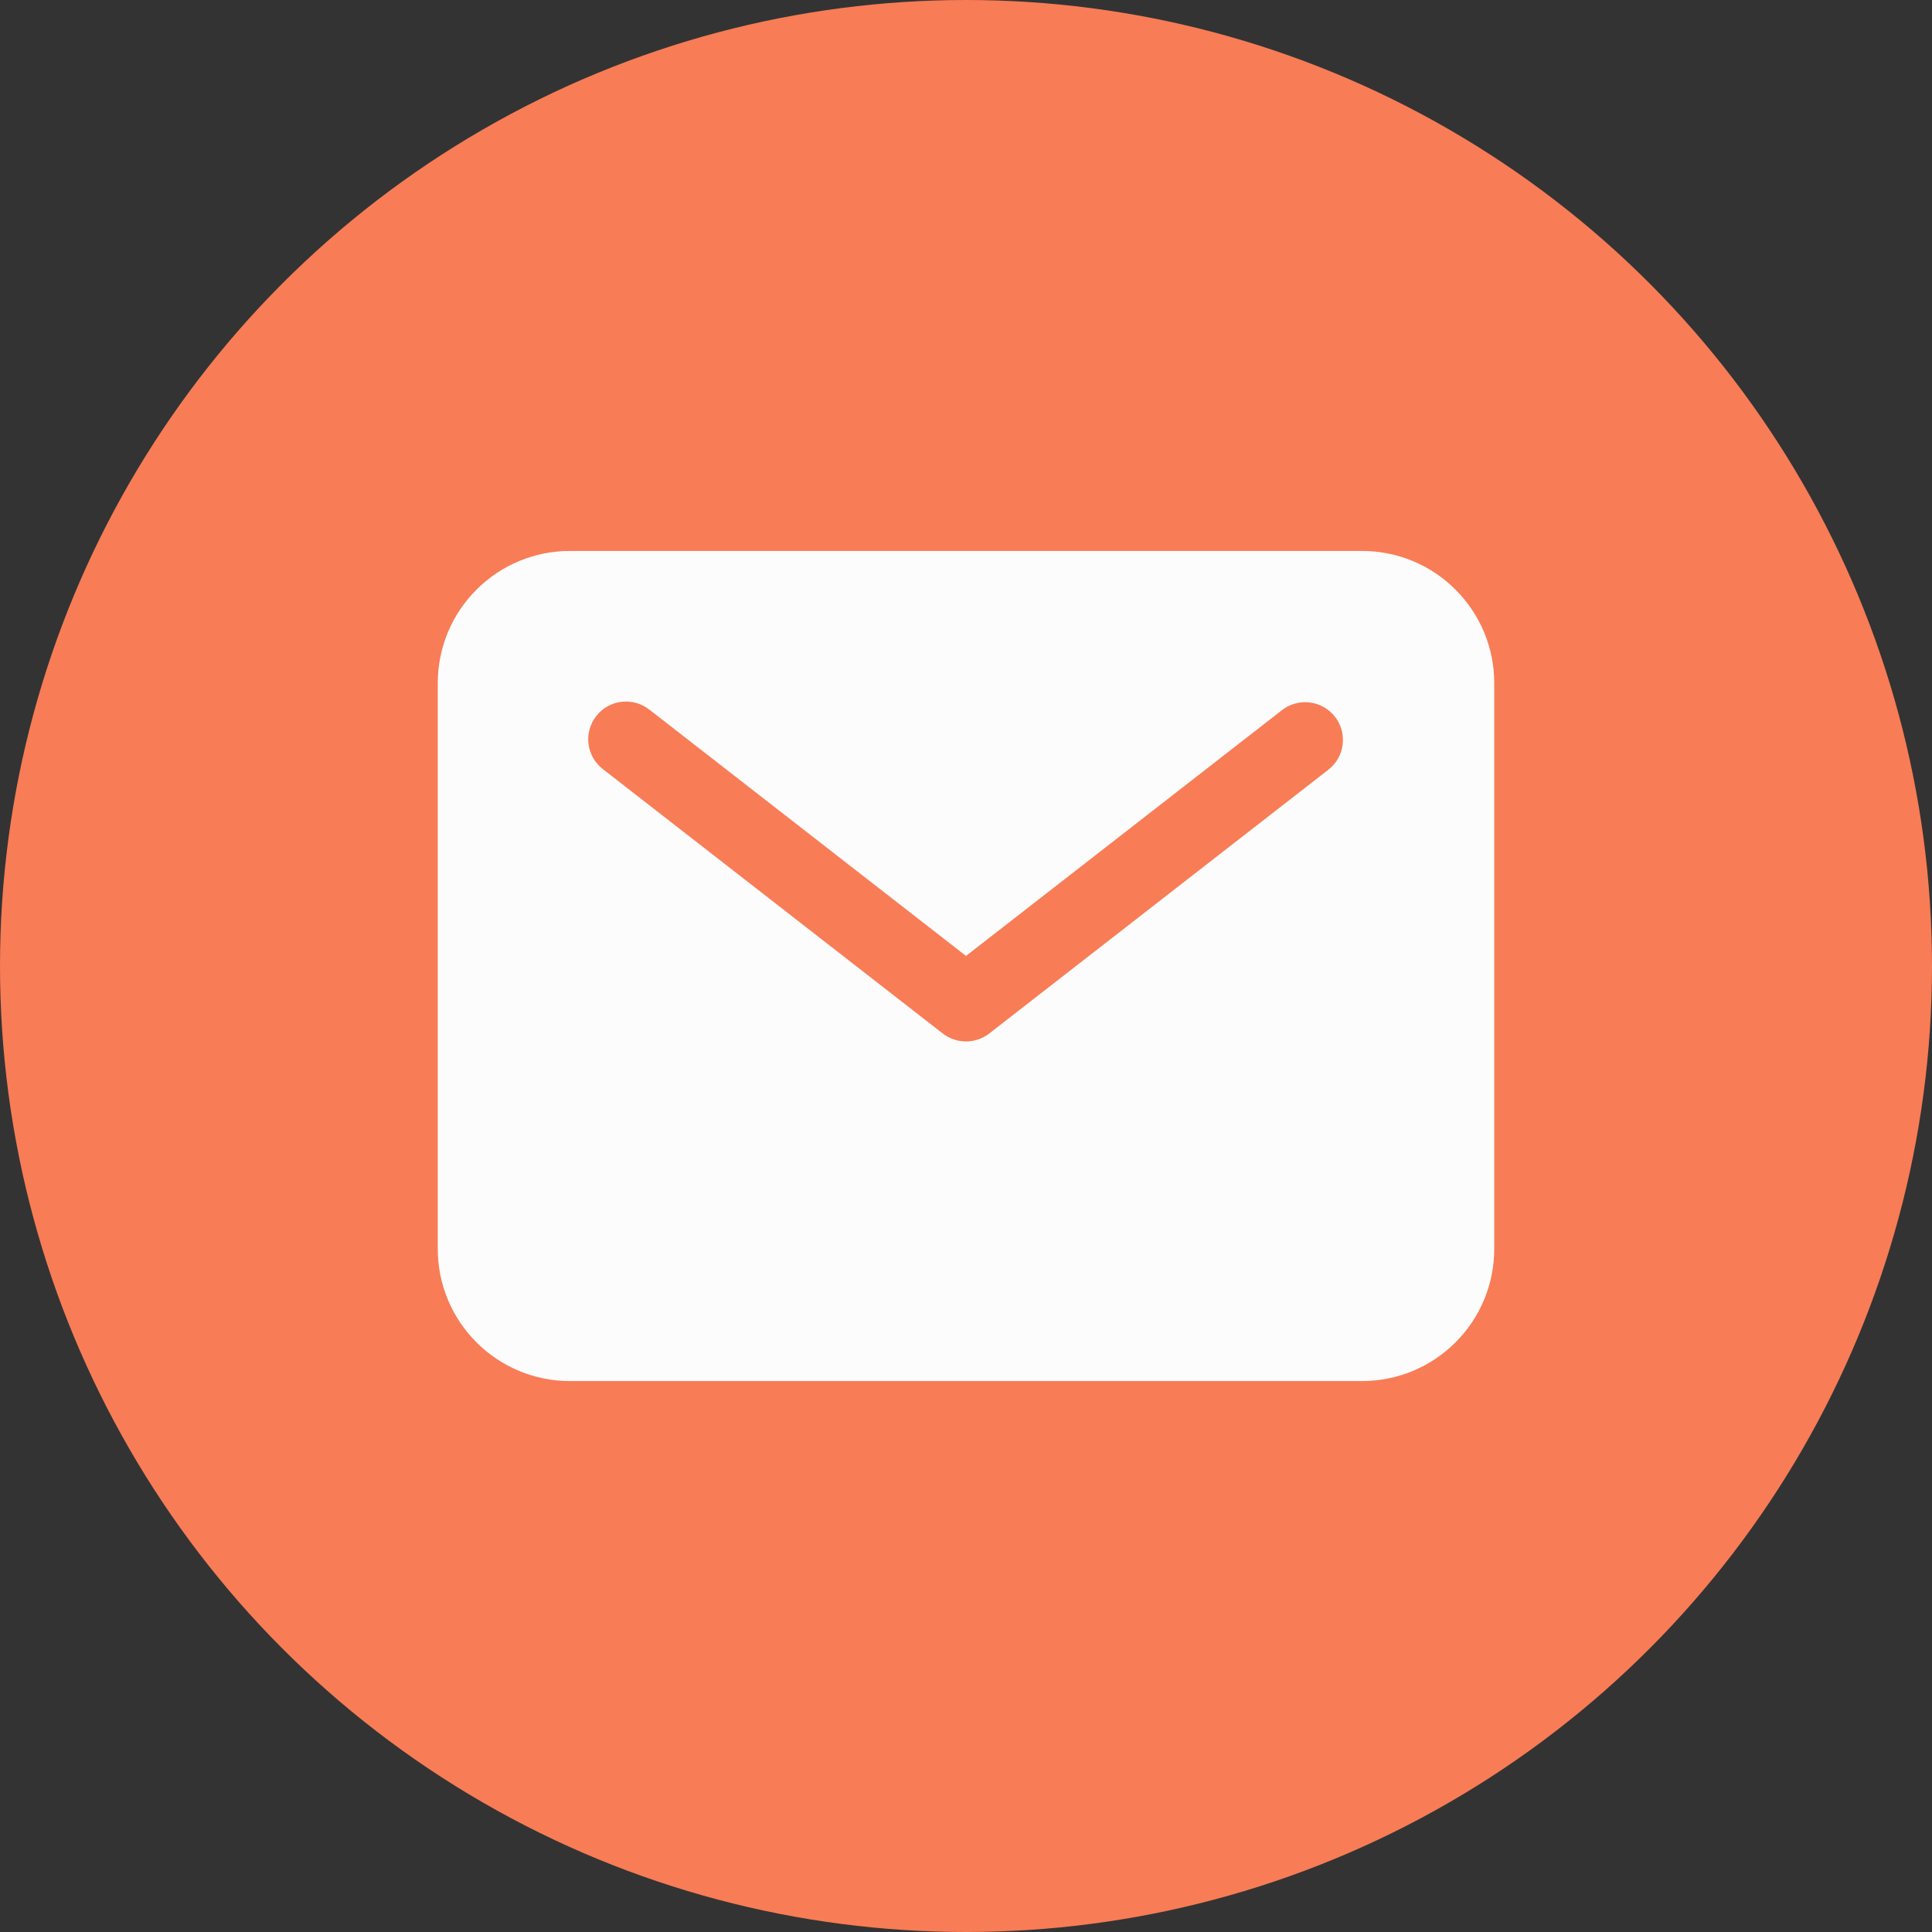 <?xml version="1.0" encoding="UTF-8"?> <svg xmlns="http://www.w3.org/2000/svg" width="24" height="24" viewBox="0 0 24 24" fill="none"><rect x="0" y="0" width="24" height="24" fill="#333333" stroke="none"/><circle cx="12" cy="12" r="12" fill="#F87C56"></circle><path d="M16.922 6.844H7.078C6.643 6.844 6.226 7.017 5.919 7.325C5.611 7.632 5.438 8.049 5.438 8.484V15.516C5.438 15.951 5.611 16.368 5.919 16.675C6.226 16.983 6.643 17.156 7.078 17.156H16.922C17.357 17.156 17.774 16.983 18.081 16.675C18.389 16.368 18.562 15.951 18.562 15.516V8.484C18.562 8.049 18.389 7.632 18.081 7.325C17.774 7.017 17.357 6.844 16.922 6.844ZM16.506 9.558L12.288 12.839C12.205 12.903 12.104 12.937 12 12.937C11.896 12.937 11.795 12.903 11.712 12.839L7.494 9.558C7.444 9.52 7.402 9.473 7.371 9.42C7.34 9.366 7.319 9.307 7.311 9.245C7.303 9.183 7.307 9.121 7.324 9.061C7.34 9.001 7.368 8.945 7.406 8.896C7.444 8.847 7.492 8.806 7.546 8.775C7.6 8.745 7.659 8.725 7.721 8.718C7.783 8.711 7.845 8.716 7.905 8.733C7.965 8.75 8.02 8.779 8.069 8.817L12 11.875L15.931 8.817C16.029 8.743 16.153 8.711 16.275 8.727C16.397 8.743 16.508 8.807 16.584 8.904C16.659 9.001 16.694 9.124 16.679 9.246C16.665 9.369 16.603 9.481 16.506 9.558Z" fill="#FCFCFC"></path></svg> 